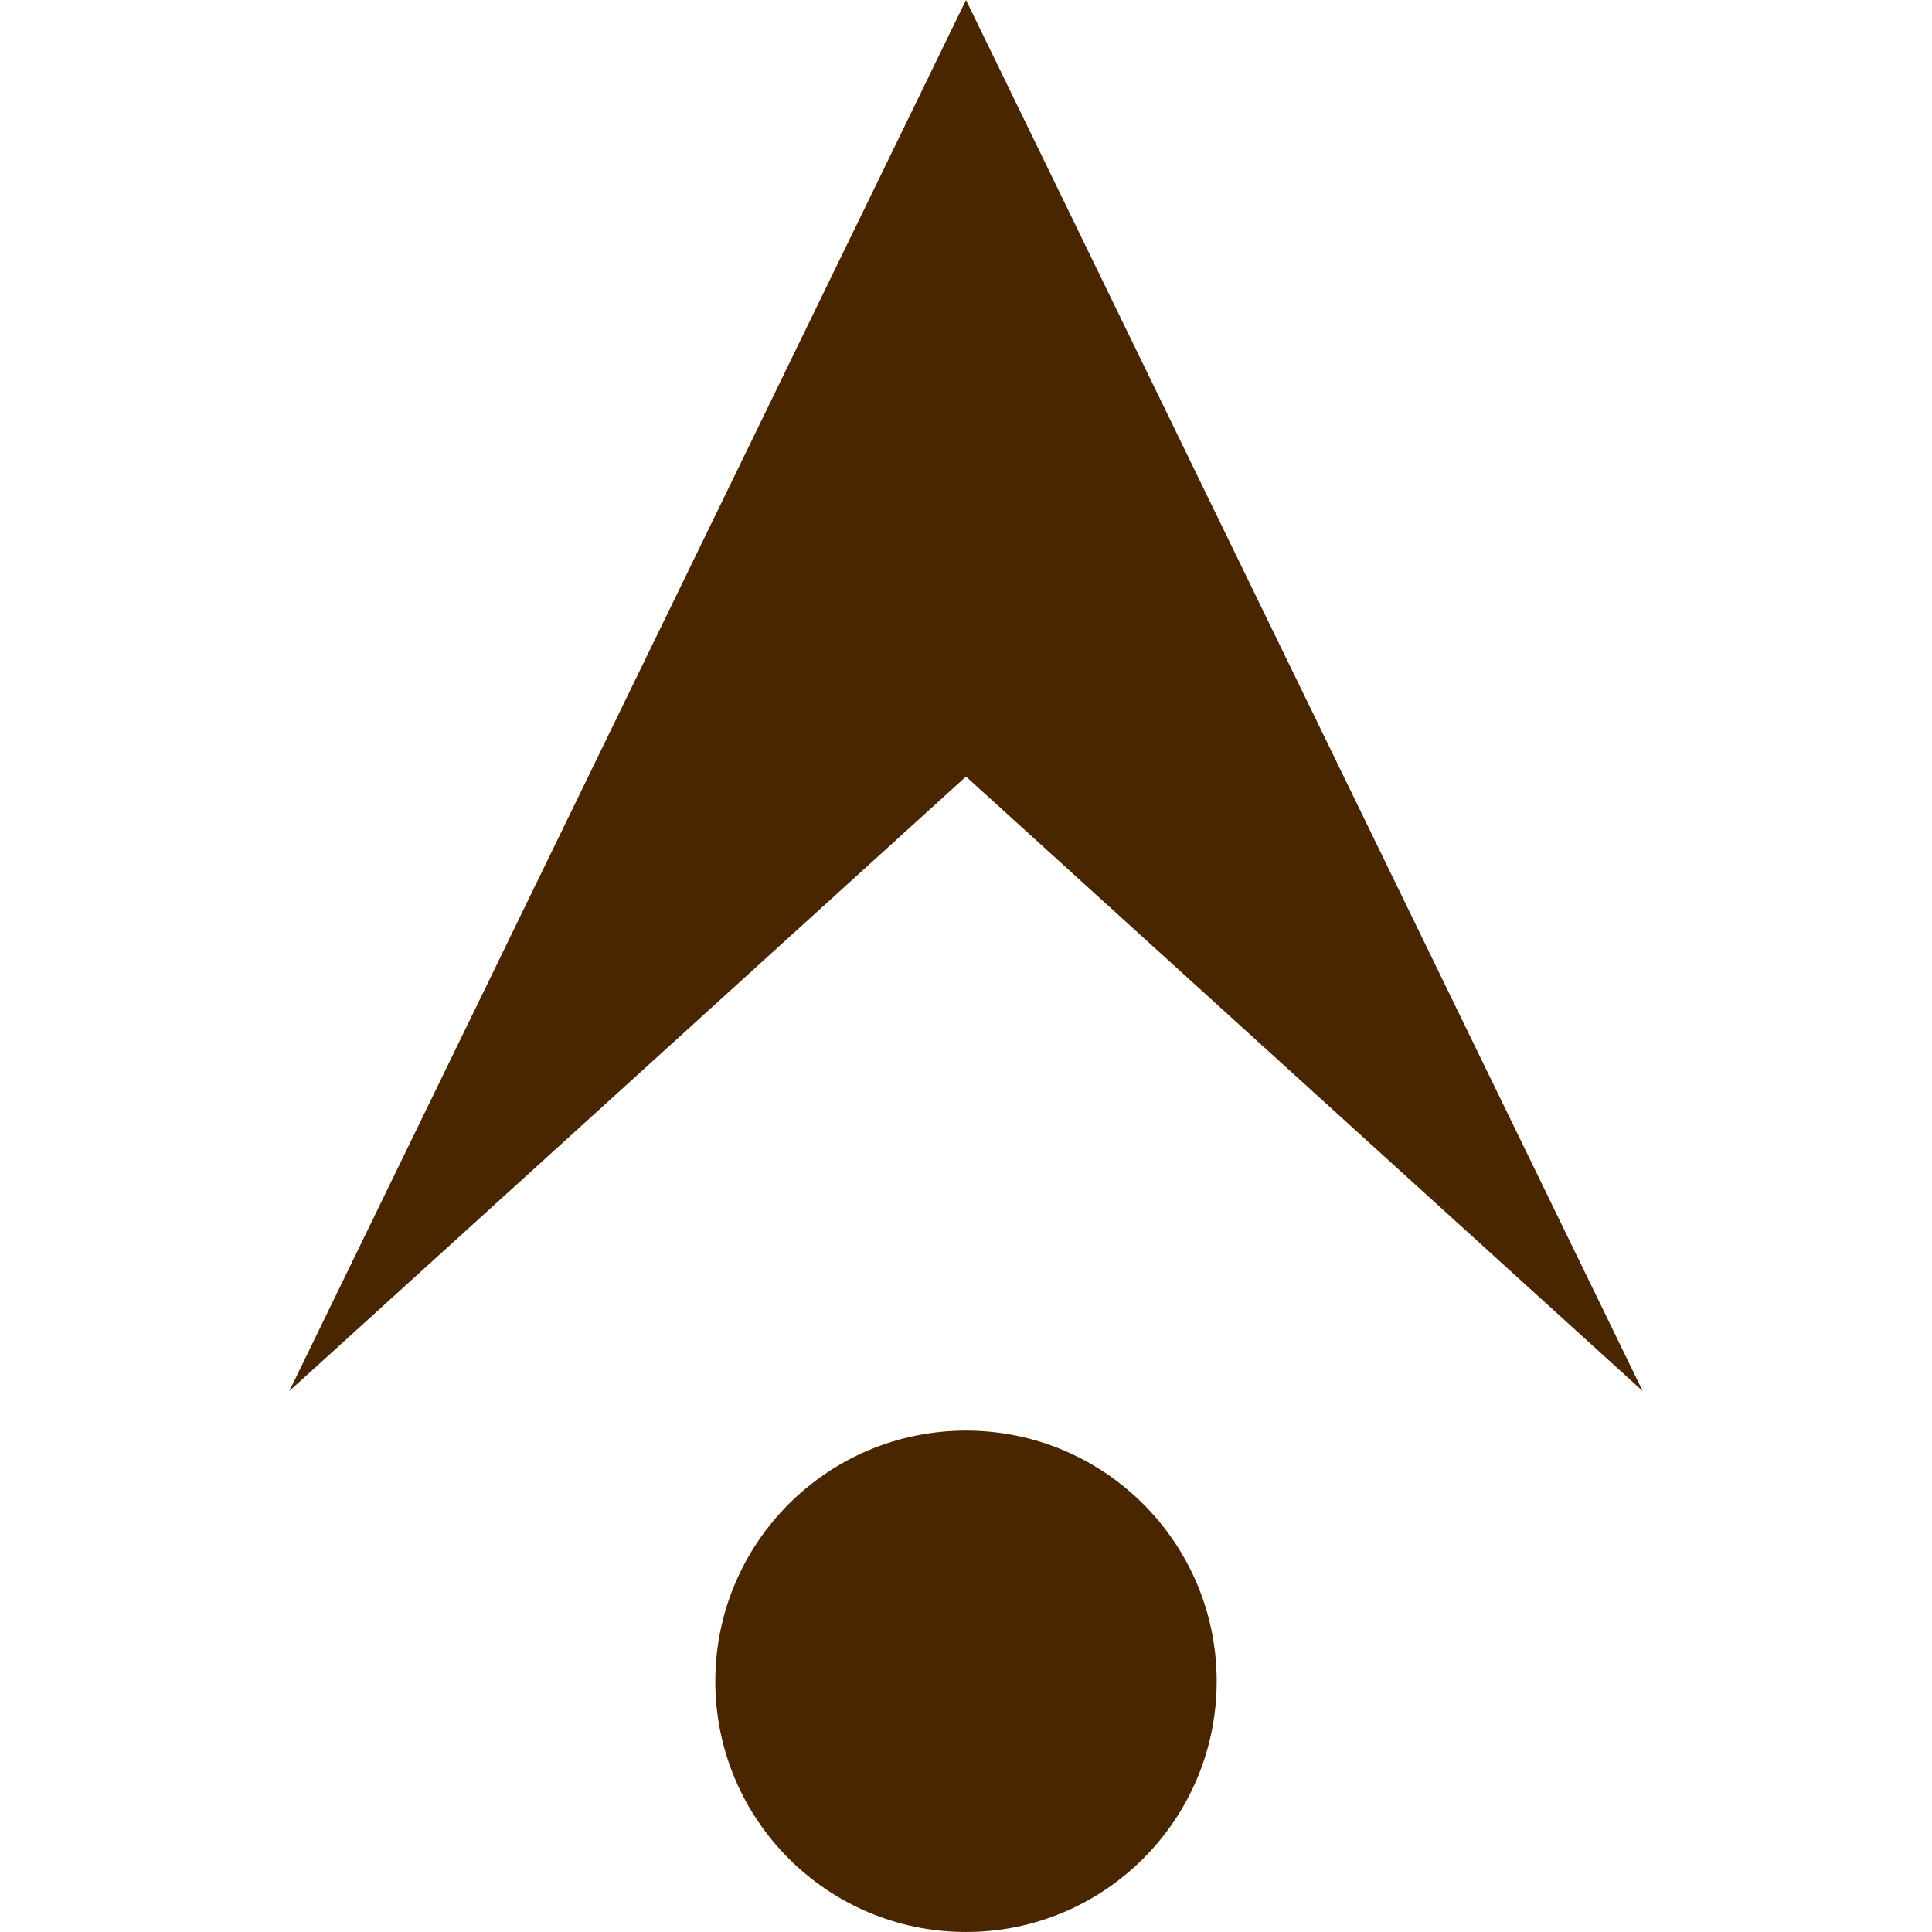 <svg xmlns="http://www.w3.org/2000/svg" version="1.1" xmlns:xlink="http://www.w3.org/1999/xlink" width="1000" height="1000"><style>
    #light-icon {
      display: inline;
    }
    #dark-icon {
      display: none;
    }

    @media (prefers-color-scheme: dark) {
      #light-icon {
        display: none;
      }
      #dark-icon {
        display: inline;
      }
    }
  </style><g id="light-icon"><svg xmlns="http://www.w3.org/2000/svg" version="1.1" xmlns:xlink="http://www.w3.org/1999/xlink" width="1000" height="1000"><g><g transform="matrix(9.756,0,0,9.756,149.756,0)"><svg xmlns="http://www.w3.org/2000/svg" version="1.1" xmlns:xlink="http://www.w3.org/1999/xlink" width="71.8" height="102.5"><svg id="Livello_1" xmlns="http://www.w3.org/2000/svg" version="1.1" viewBox="0 0 71.8 102.5">
  <!-- Generator: Adobe Illustrator 29.6.1, SVG Export Plug-In . SVG Version: 2.1.1 Build 9)  -->
  <defs>
    <style>
      .st0 {
        fill: #492500;
      }
    </style>
  </defs>
  <g id="Livello_2">
    <g id="grafica">
      <polygon class="st0" points="35.9 0 0 73.8 35.9 41.2 71.8 73.8 35.9 0"></polygon>
      <circle class="st0" cx="35.9" cy="89.2" r="13.3"></circle>
    </g>
  </g>
</svg></svg></g></g></svg></g><g id="dark-icon"><svg xmlns="http://www.w3.org/2000/svg" version="1.1" xmlns:xlink="http://www.w3.org/1999/xlink" width="1000" height="1000"><g><g transform="matrix(9.754,0,0,9.754,149.971,0)"><svg xmlns="http://www.w3.org/2000/svg" version="1.1" xmlns:xlink="http://www.w3.org/1999/xlink" width="71.77" height="102.52"><svg xmlns="http://www.w3.org/2000/svg" viewBox="0 0 71.77 102.52"><defs><style>.cls-1{fill:#fff;}</style></defs><g id="Livello_2" data-name="Livello 2"><g id="grafica"><polygon class="cls-1" points="35.91 0 0 73.82 35.93 41.2 71.77 73.82 35.91 0"></polygon><circle class="cls-1" cx="35.88" cy="89.19" r="13.33"></circle></g></g></svg></svg></g></g></svg></g></svg>